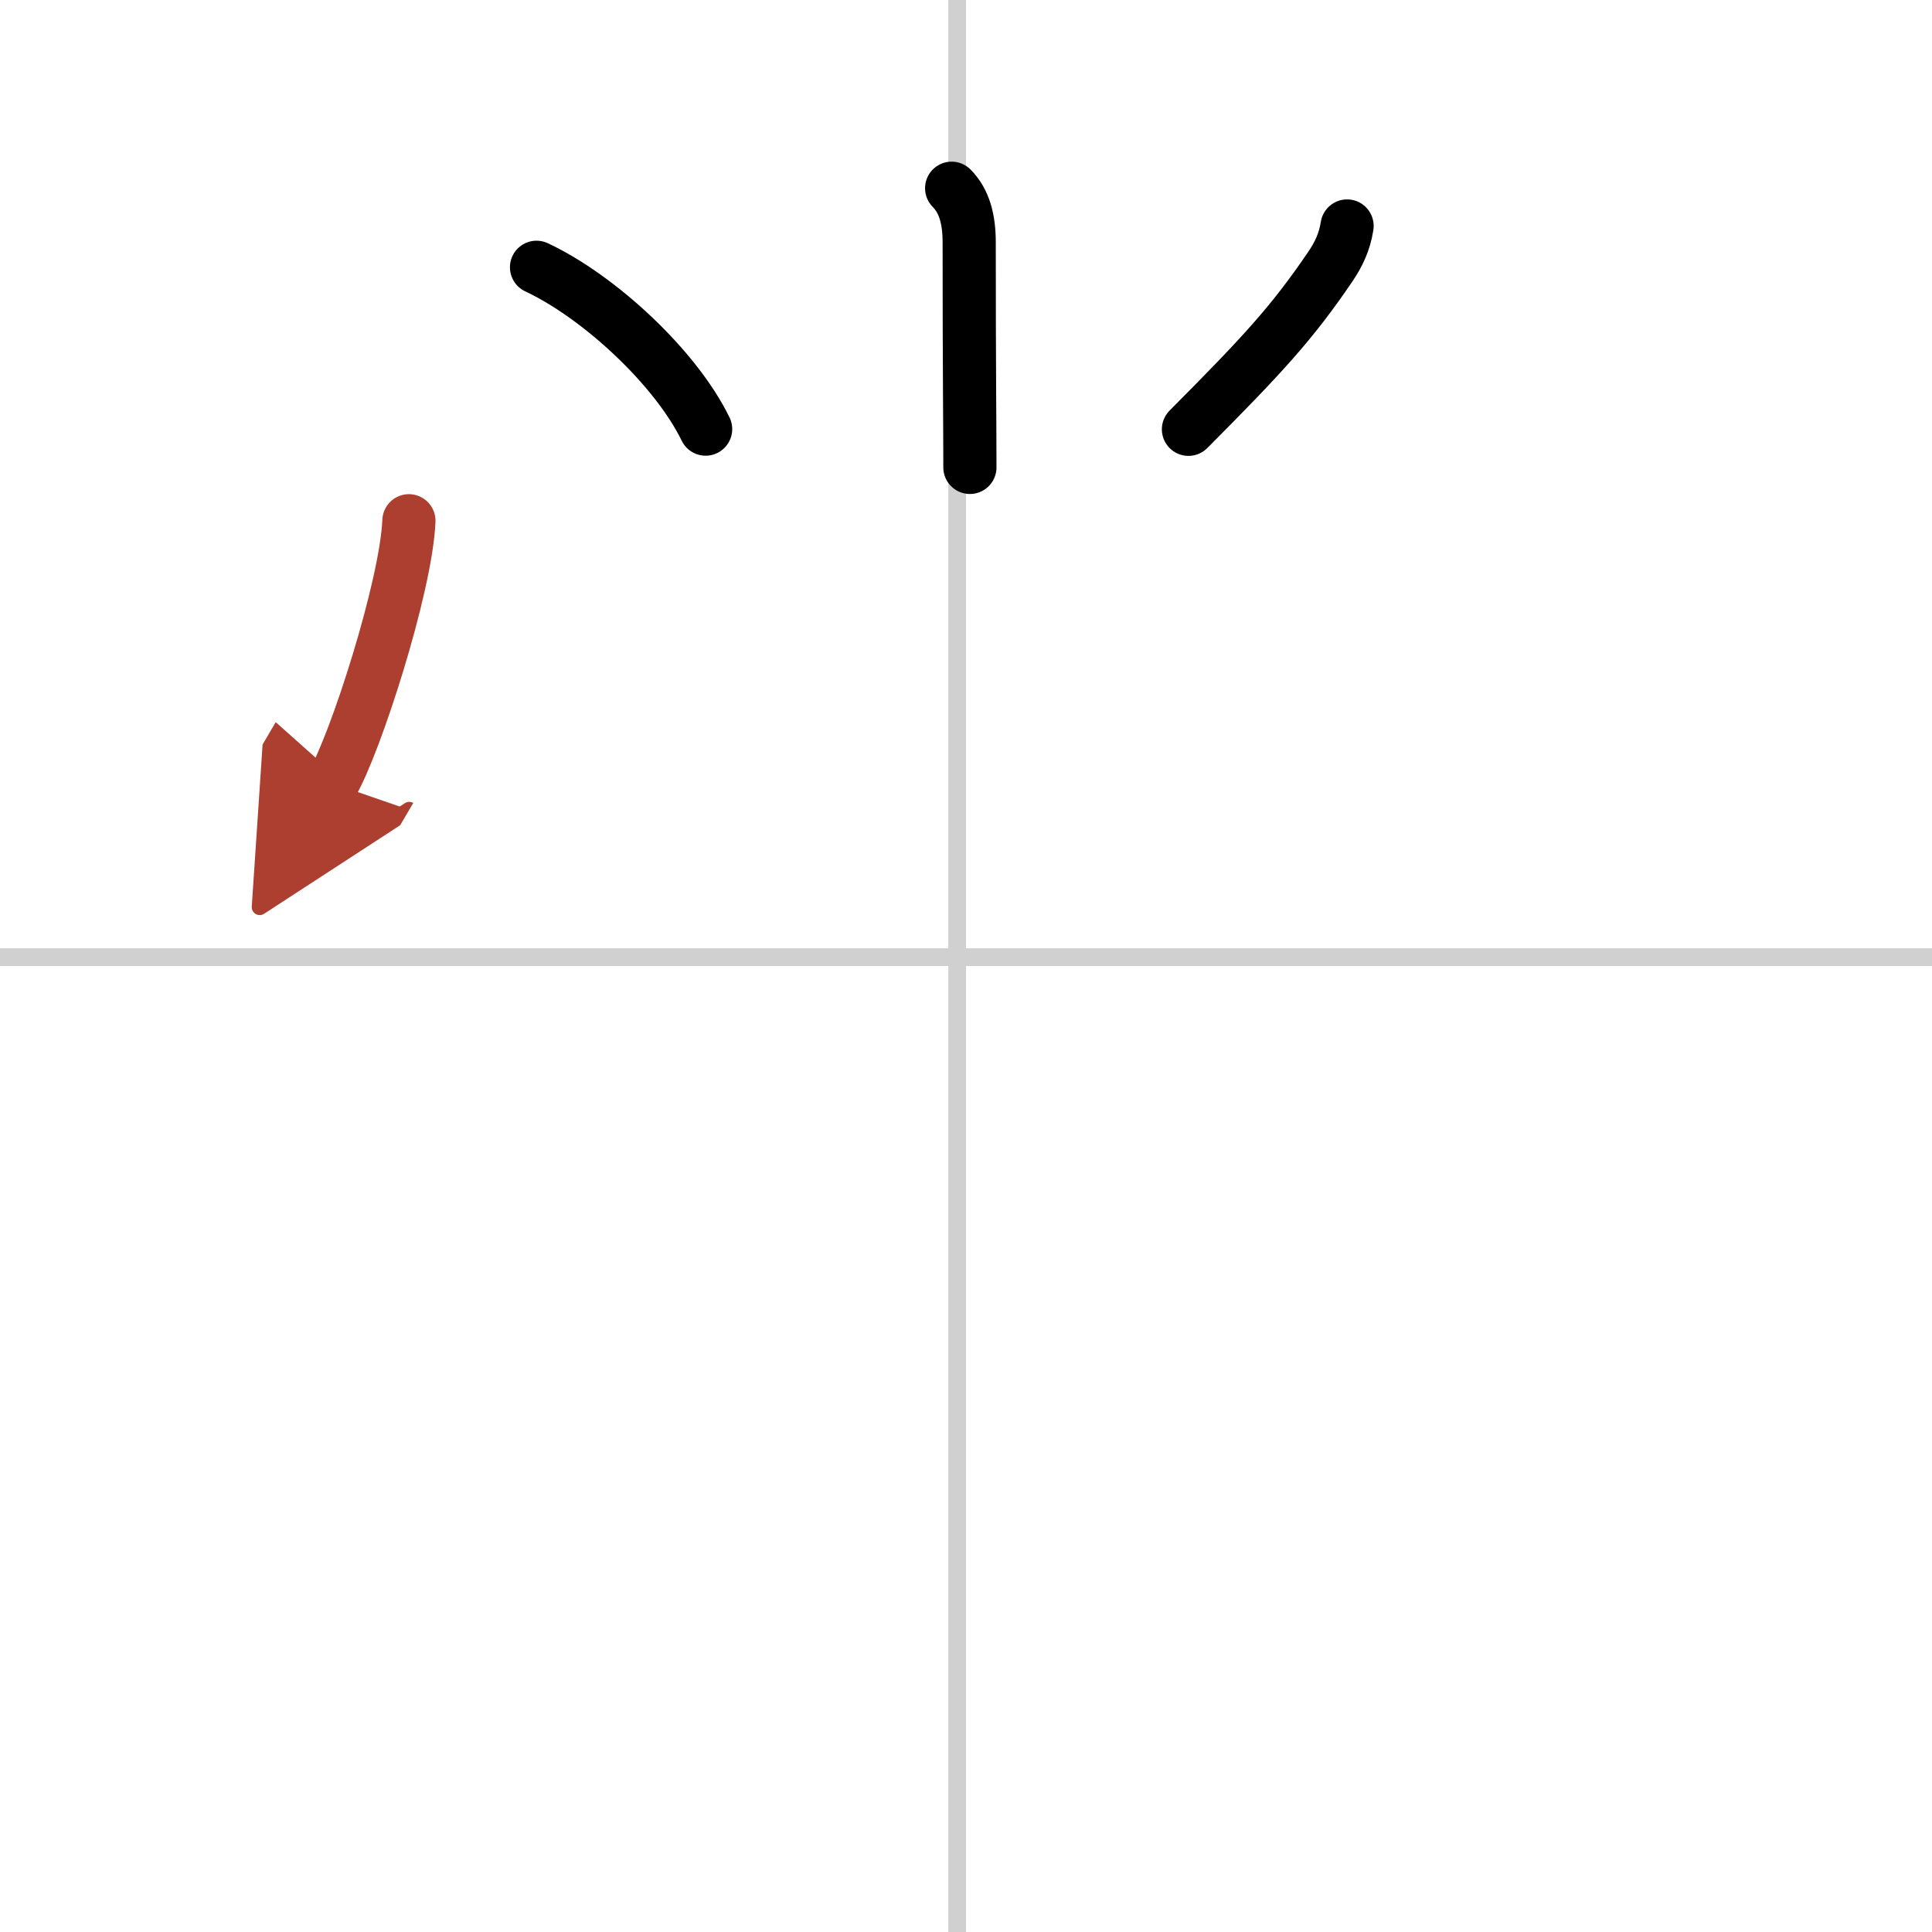<svg width="400" height="400" viewBox="0 0 109 109" xmlns="http://www.w3.org/2000/svg"><defs><marker id="a" markerWidth="4" orient="auto" refX="1" refY="5" viewBox="0 0 10 10"><polyline points="0 0 10 5 0 10 1 5" fill="#ad3f31" stroke="#ad3f31"/></marker></defs><g fill="none" stroke="#000" stroke-linecap="round" stroke-linejoin="round" stroke-width="3"><rect width="100%" height="100%" fill="#fff" stroke="#fff"/><line x1="54" x2="54" y2="109" stroke="#d0d0d0" stroke-width="1"/><line x2="109" y1="54" y2="54" stroke="#d0d0d0" stroke-width="1"/><path d="m53.69 10.62c0.72 0.72 0.99 1.76 0.99 3.05 0 7.4 0.04 10.19 0.04 12.7"/><path d="m30.27 15.08c3.54 1.66 7.86 5.67 9.54 9.13"/><path d="m76 12.75c-0.14 0.89-0.46 1.58-0.97 2.33-2.16 3.17-3.81 4.95-7.98 9.14"/><path d="m23.07 29.38c-0.15 3.7-3.03 12.61-4.32 14.81" marker-end="url(#a)" stroke="#ad3f31"/></g></svg>
